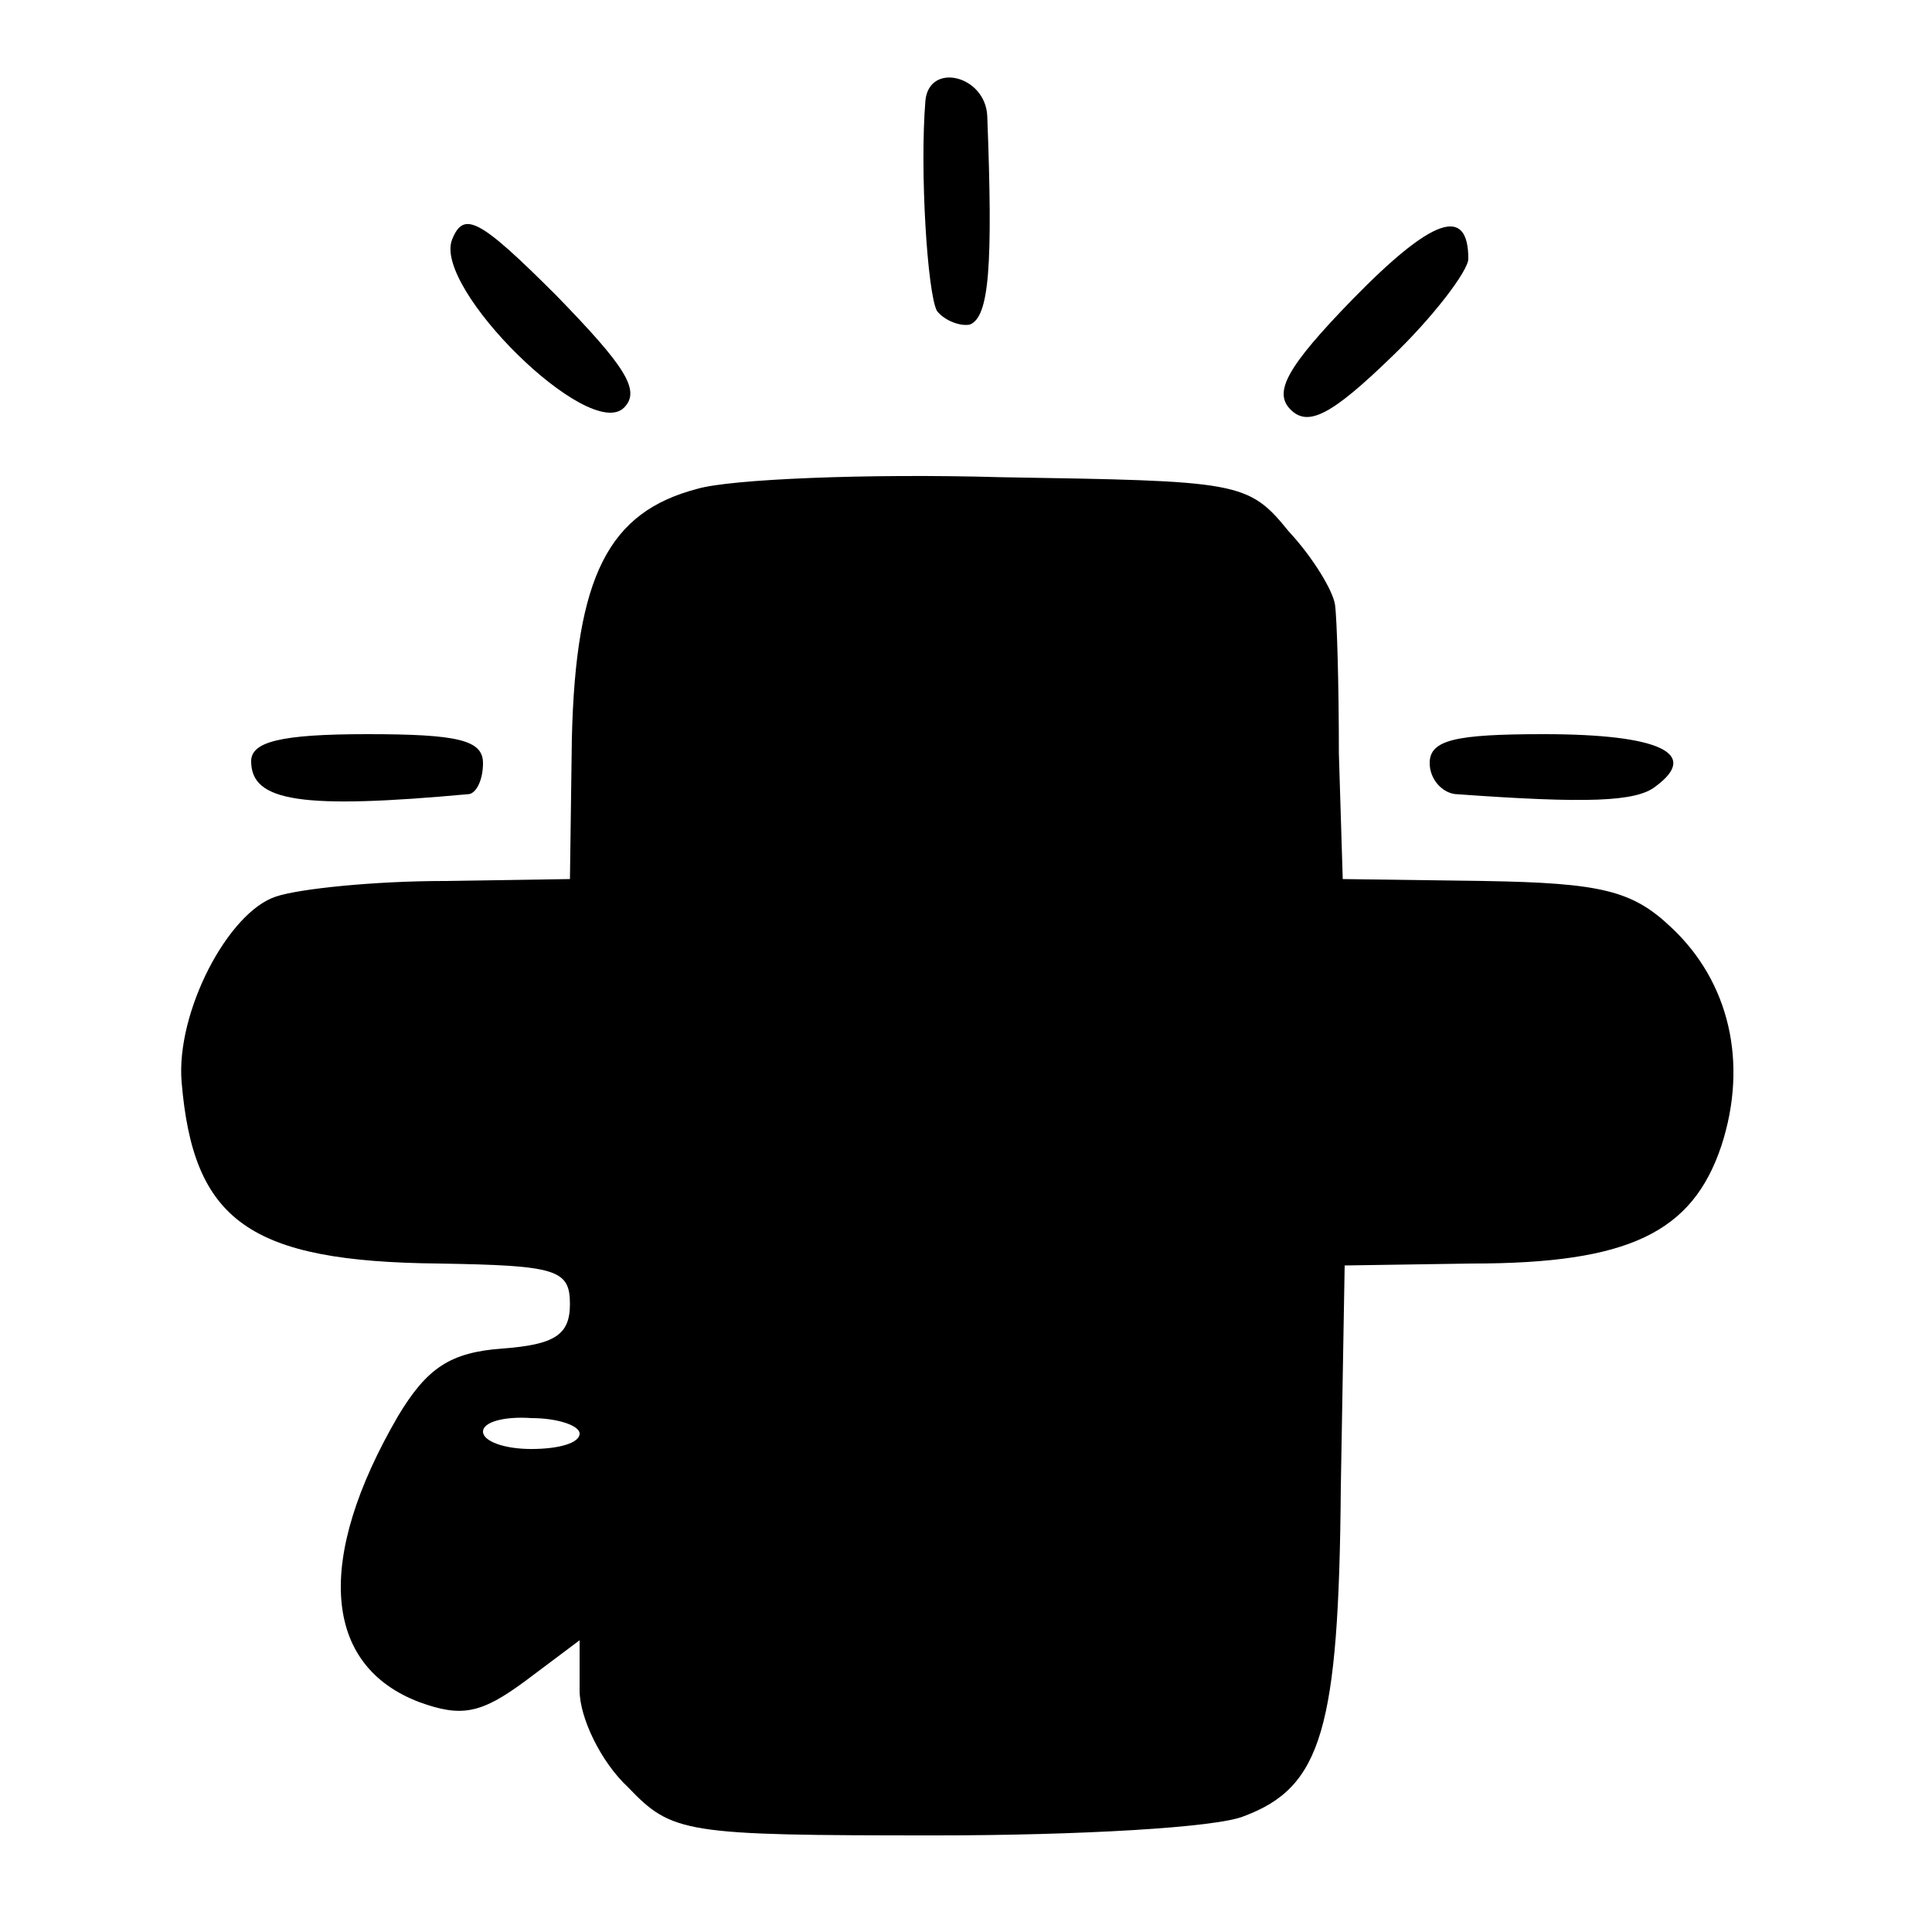 <?xml version="1.0" standalone="no"?>
<!DOCTYPE svg PUBLIC "-//W3C//DTD SVG 20010904//EN"
 "http://www.w3.org/TR/2001/REC-SVG-20010904/DTD/svg10.dtd">
<svg version="1.0" xmlns="http://www.w3.org/2000/svg"
 width="100pt" height="100pt" viewBox="0 0 100 100"
 preserveAspectRatio="xMidYMid meet">
<g transform="translate(0,100) scale(0.1,-0.1)"
fill="#000000" stroke="none">
<path d="M479 948 c-3 -36 1 -100 6 -109 4 -5 12 -8 17 -7 10 4 12 30 9 108
-1 21 -30 28 -32 8z"/>
<path d="M234 876 c-10 -25 71 -105 89 -87 9 9 0 22 -35 58 -40 40 -48 44 -54
29z"/>
<path d="M700 845 c-34 -35 -41 -48 -32 -57 9 -9 21 -3 52 27 22 21 40 45 40
51 0 28 -19 21 -60 -21z"/>
<path d="M361 747 c-46 -12 -63 -45 -65 -129 l-1 -73 -65 -1 c-36 0 -75 -4
-87 -8 -25 -8 -52 -60 -49 -96 6 -72 35 -93 133 -94 61 -1 68 -3 68 -21 0 -16
-8 -21 -35 -23 -27 -2 -39 -10 -54 -35 -43 -74 -39 -129 11 -148 22 -8 32 -6
55 11 l28 21 0 -26 c0 -14 11 -37 25 -50 23 -24 29 -25 159 -25 74 0 146 4
160 10 40 15 49 45 50 170 l2 115 66 1 c81 0 114 16 129 61 14 43 4 85 -26
113 -20 19 -36 23 -97 24 l-73 1 -2 65 c0 36 -1 70 -2 77 -1 7 -11 24 -24 38
-21 26 -26 26 -149 28 -69 2 -140 -1 -157 -6z m-61 -489 c0 -5 -11 -8 -25 -8
-14 0 -25 4 -25 9 0 5 11 8 25 7 14 0 25 -4 25 -8z"/>
<path d="M130 606 c0 -21 26 -25 113 -17 4 1 7 8 7 16 0 12 -13 15 -60 15 -45
0 -60 -4 -60 -14z"/>
<path d="M740 605 c0 -8 6 -15 13 -16 69 -5 94 -4 104 4 23 17 2 27 -58 27
-46 0 -59 -3 -59 -15z"/>
</g>
</svg>
